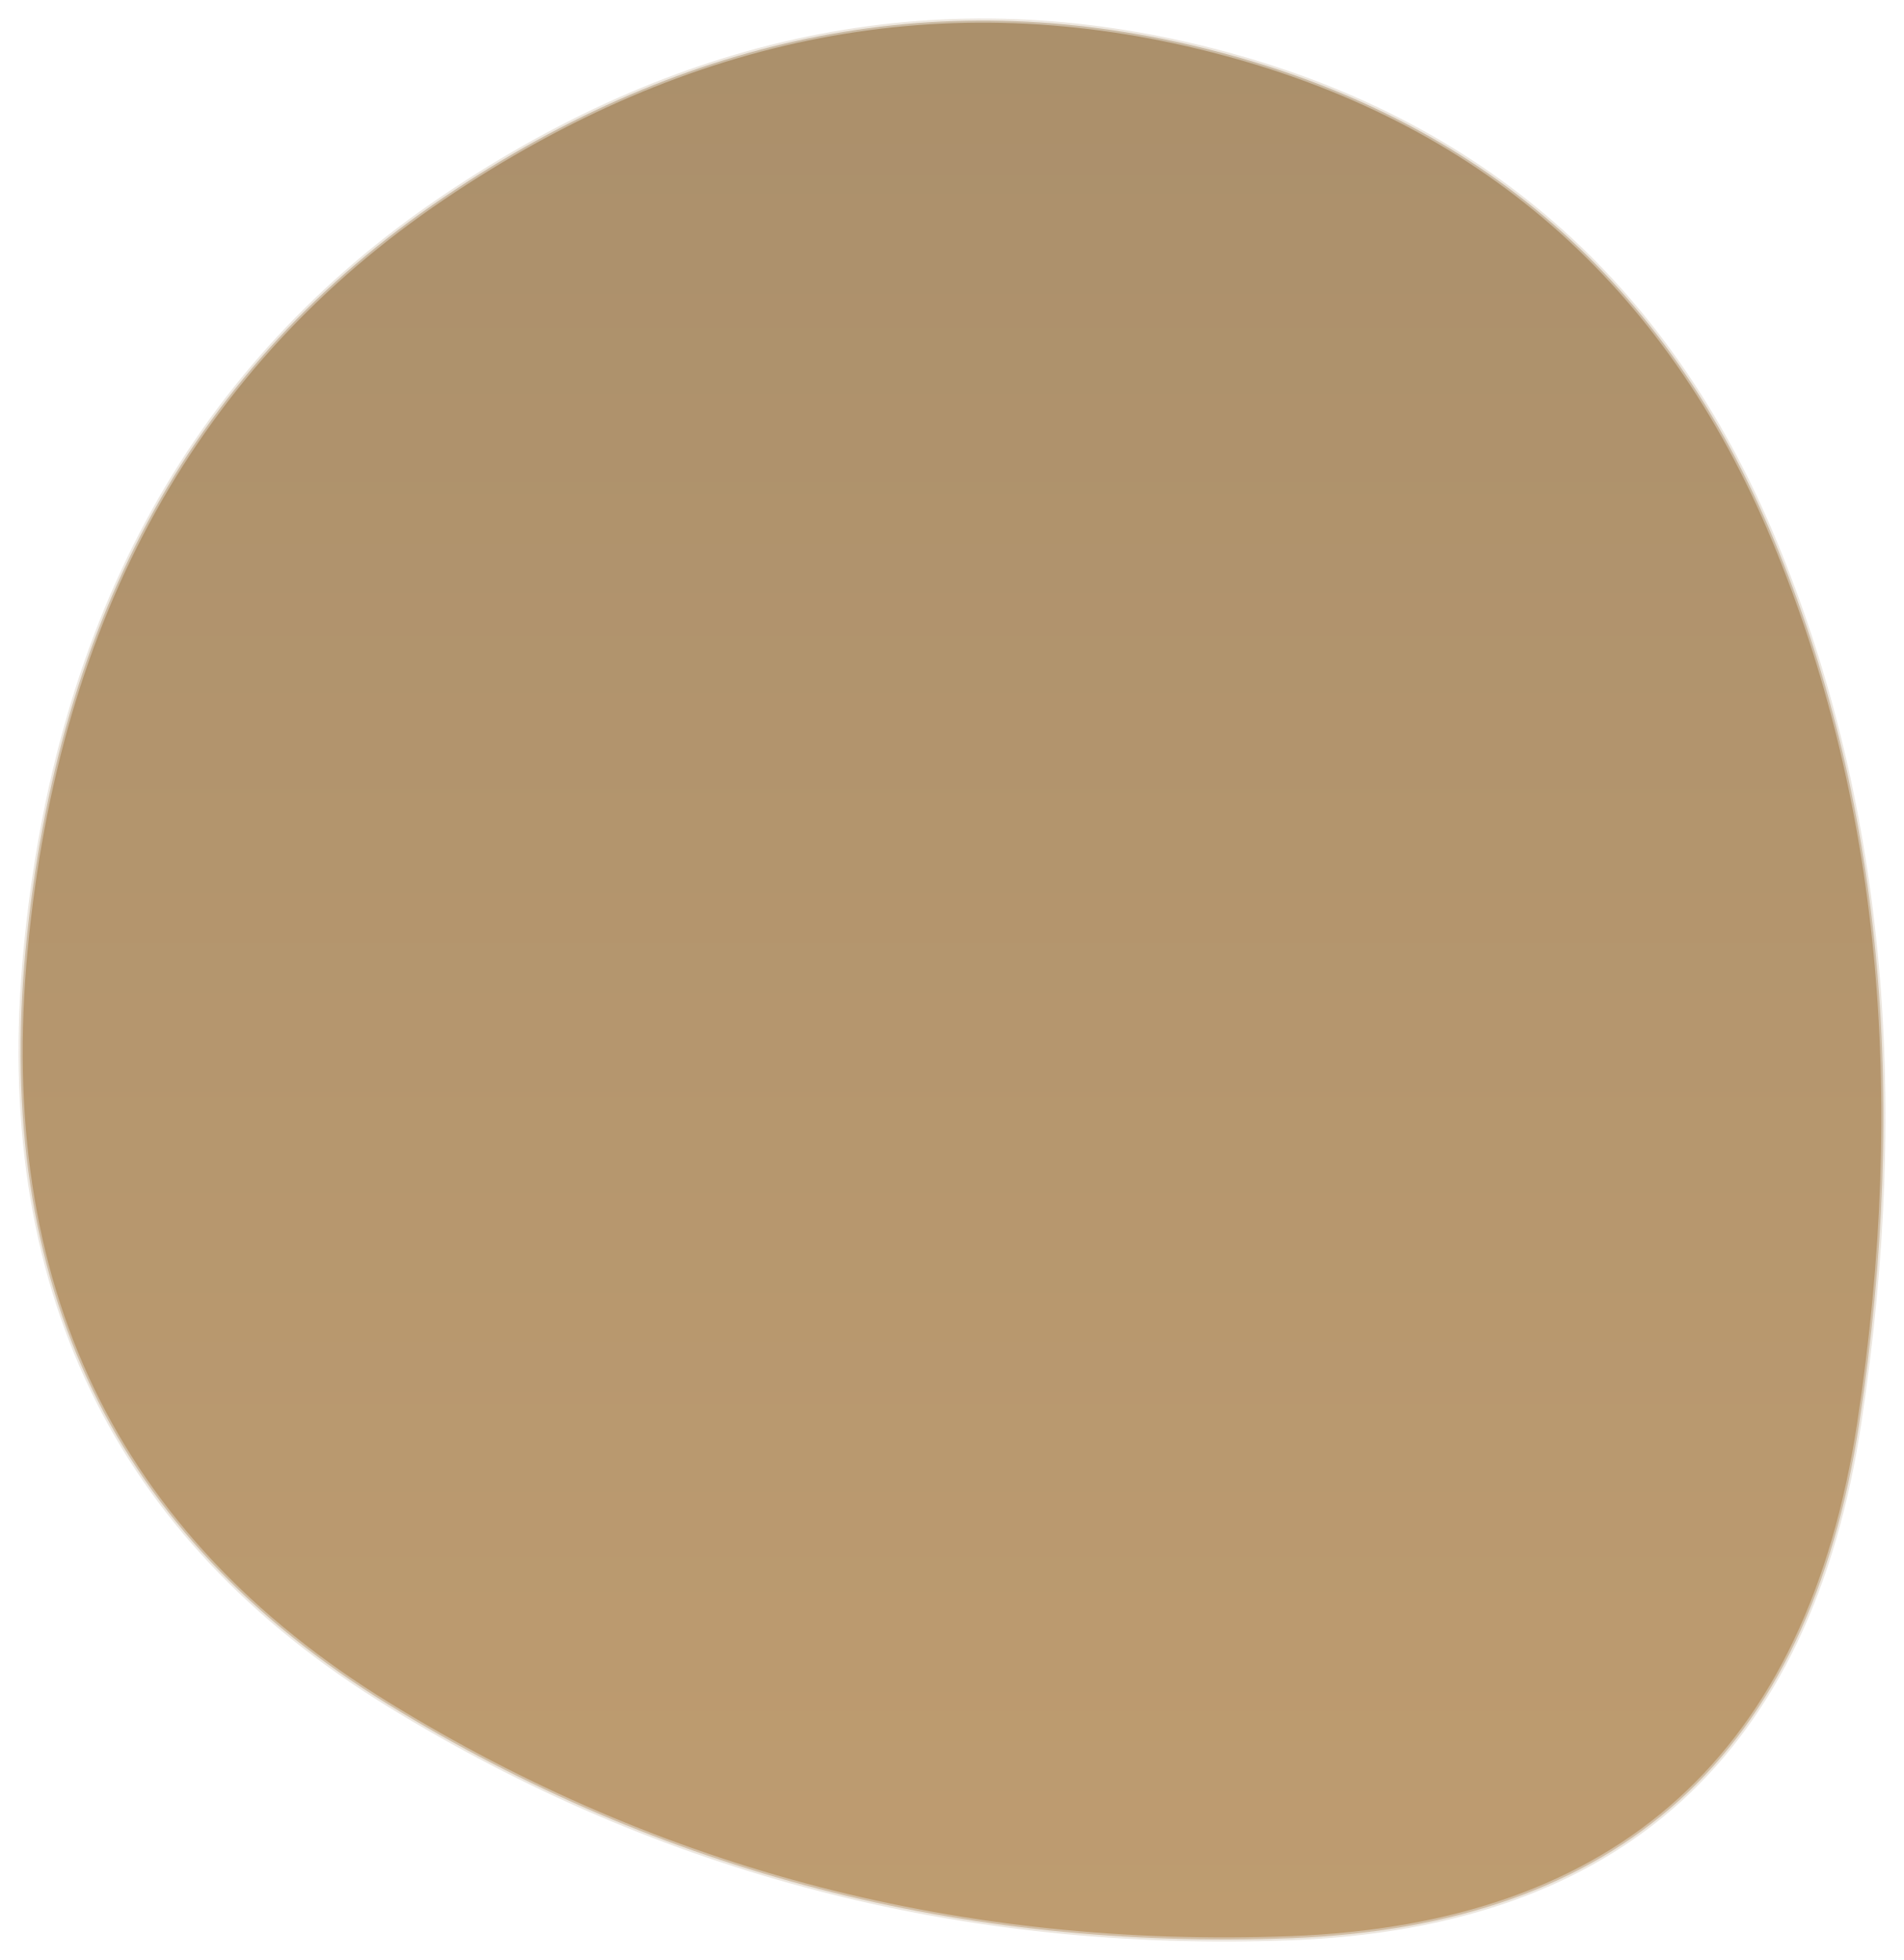 <svg xmlns="http://www.w3.org/2000/svg" xmlns:xlink="http://www.w3.org/1999/xlink" width="924" height="951.003" viewBox="0 0 924 951.003">
  <defs>
    <linearGradient id="linear-gradient" x2="0" y2="1" gradientUnits="objectBoundingBox">
      <stop offset="0" stop-color="#aa8f6b"/>
      <stop offset="1" stop-color="#be9c70"/>
    </linearGradient>
    <filter id="blob" x="0" y="0" width="924" height="951.003" filterUnits="userSpaceOnUse">
      <feOffset dy="3" input="SourceAlpha"/>
      <feGaussianBlur stdDeviation="3" result="blur"/>
      <feFlood flood-opacity="0.161"/>
      <feComposite operator="in" in2="blur"/>
      <feComposite in="SourceGraphic"/>
    </filter>
  </defs>
  <g transform="matrix(1, 0, 0, 1, 0, 0)" filter="url(#blob)">
    <path id="blob-2" data-name="blob" d="M942.82,758.191q-36.621,241.1-275.878,250.026T228.71,894.685Q29.736,772.223,52.93,528.575T255.566,163.74Q435.009,42.554,629.1,92.3t272.216,237.27Q979.441,517.094,942.82,758.191Z" transform="translate(-40.51 -70.82)" stroke="rgba(224,213,200,0.6)" stroke-width="2" fill="url(#linear-gradient)"/>
  </g>
</svg>
